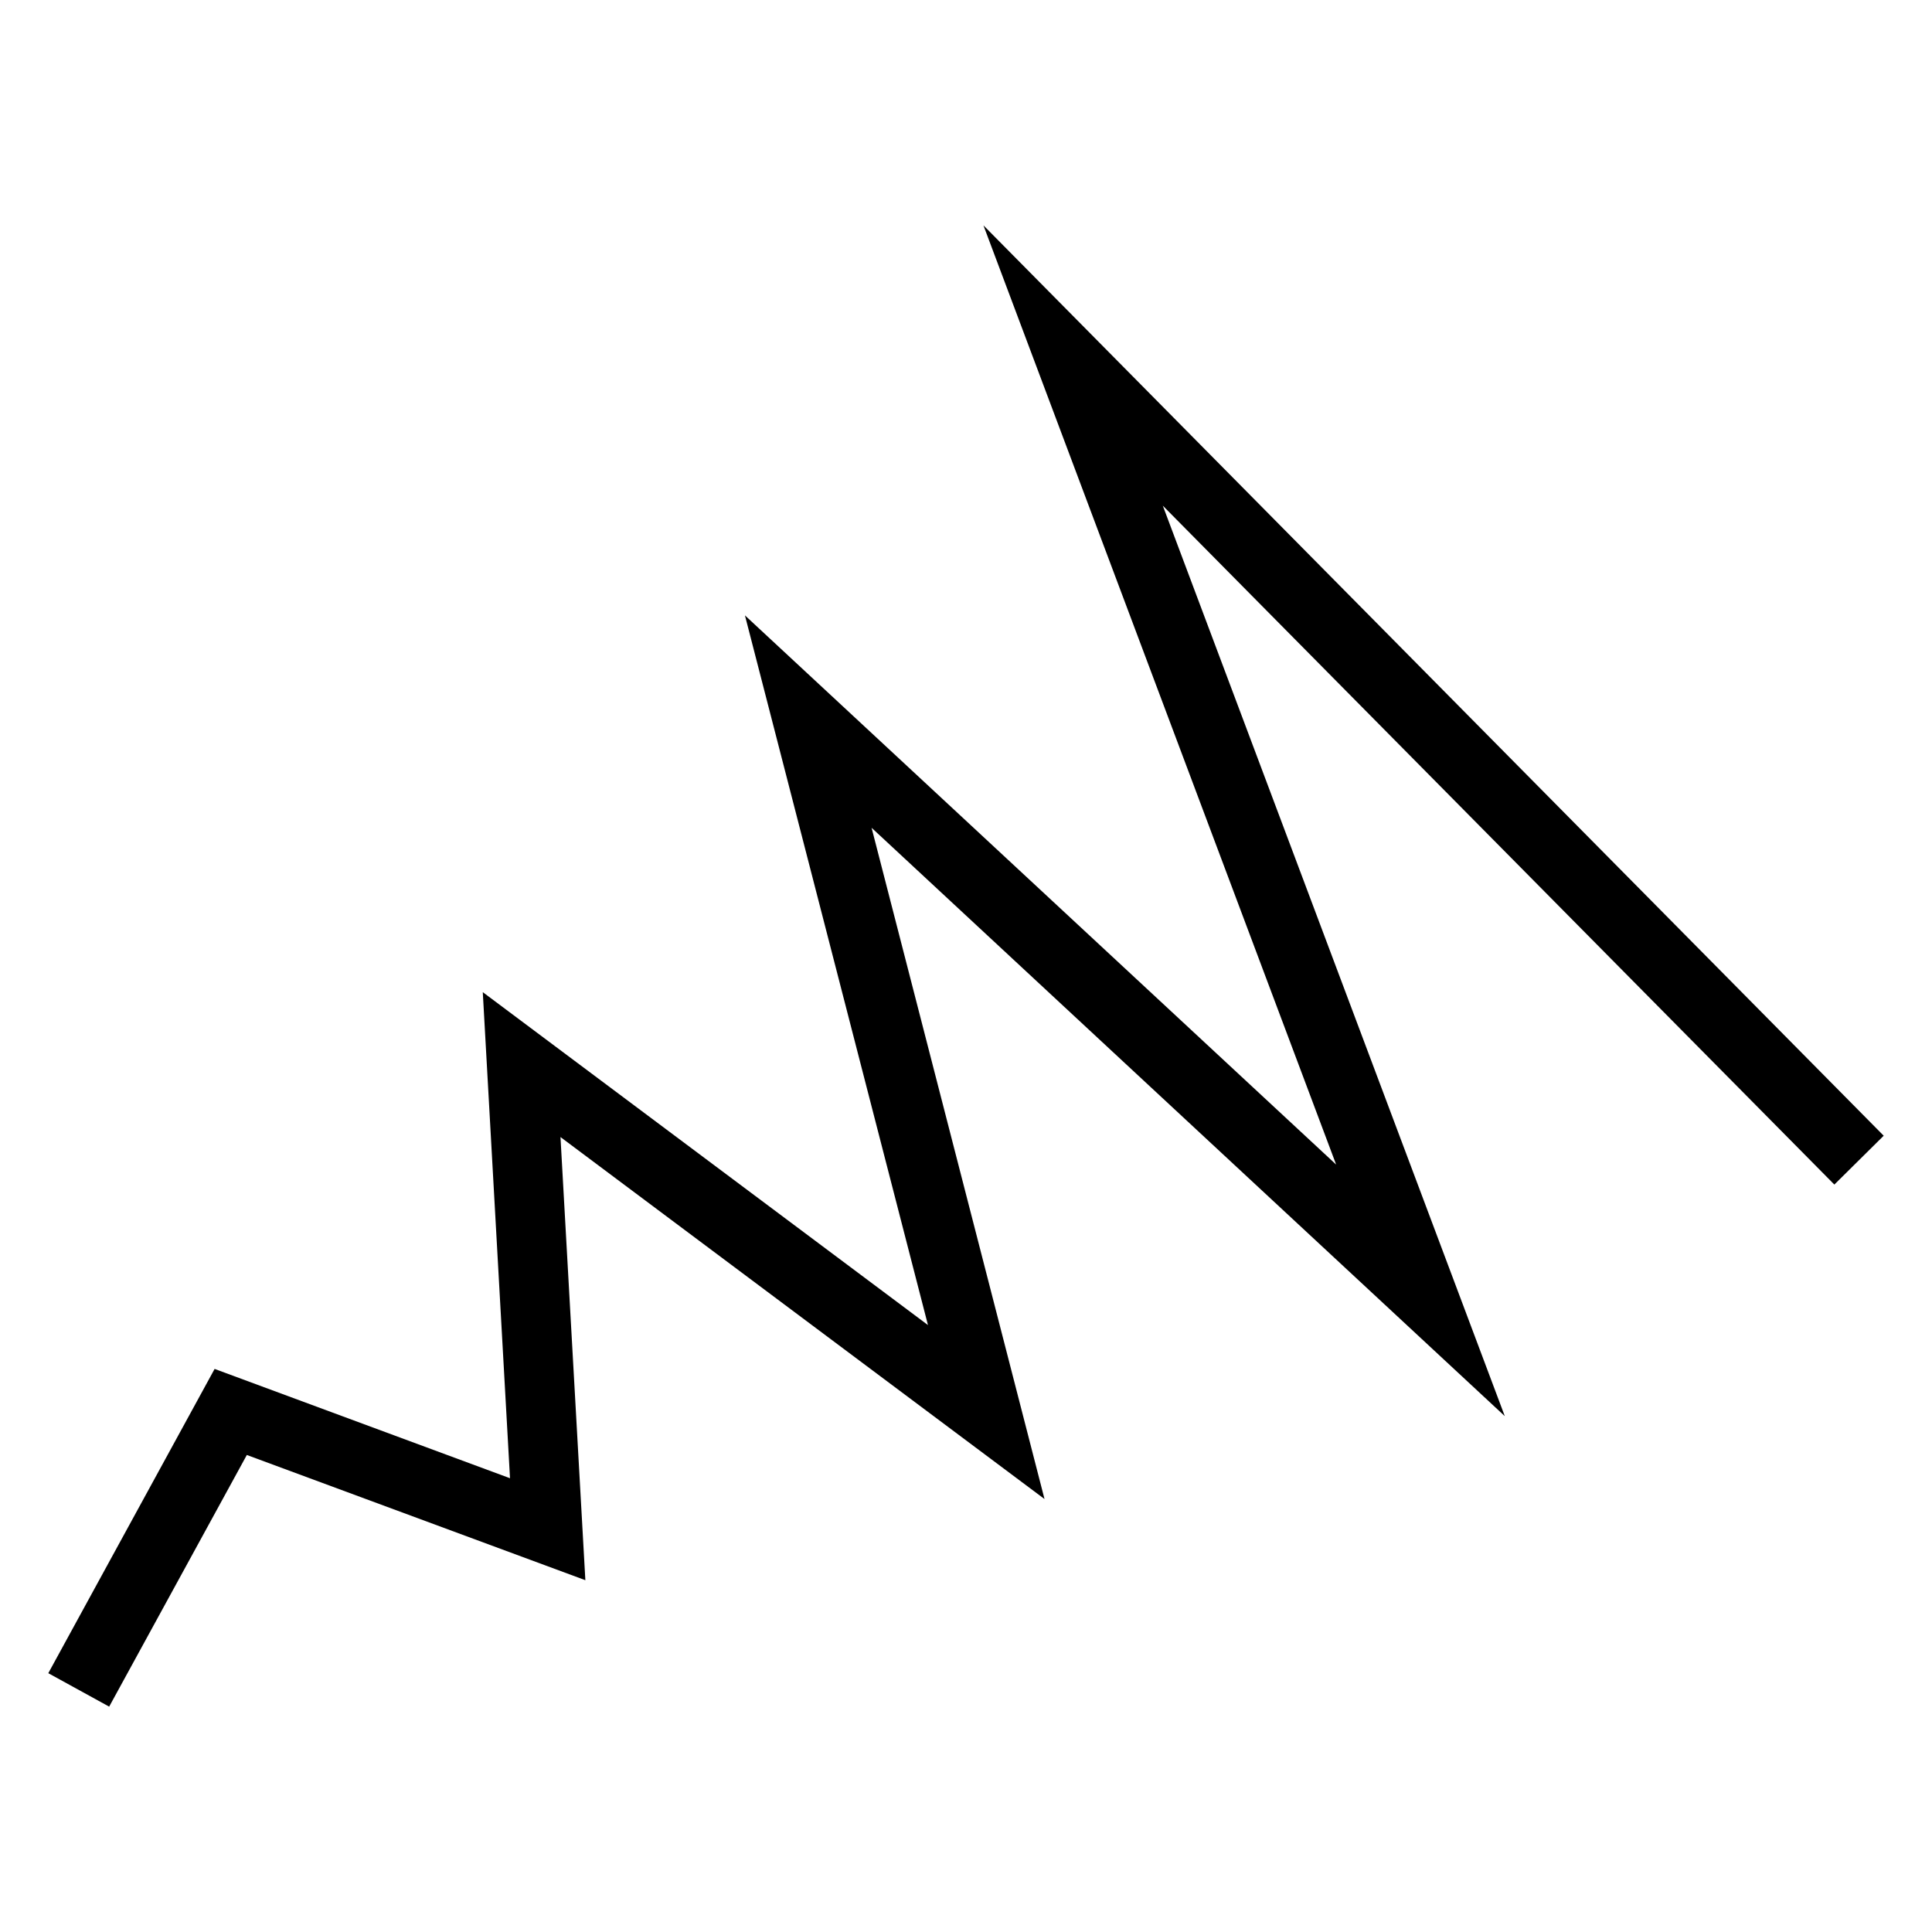 <?xml version="1.0" encoding="UTF-8" standalone="no"?>
<svg
   xmlns:dc="http://purl.org/dc/elements/1.1/"
   xmlns:cc="http://creativecommons.org/ns#"
   xmlns:rdf="http://www.w3.org/1999/02/22-rdf-syntax-ns#"
   xmlns:svg="http://www.w3.org/2000/svg"
   xmlns="http://www.w3.org/2000/svg"
   xmlns:sodipodi="http://sodipodi.sourceforge.net/DTD/sodipodi-0.dtd"
   xmlns:inkscape="http://www.inkscape.org/namespaces/inkscape"
   width="1000px"
   height="1000px"
   viewBox="0 0 1000 1000"
   version="1.1"
   id="svg3888"
   inkscape:version="0.48.4 r9939"
   sodipodi:docname="bond_updown.svg">
  <defs
     id="defs3895" />
  <sodipodi:namedview
     pagecolor="#ffffff"
     bordercolor="#666666"
     borderopacity="1"
     objecttolerance="10"
     gridtolerance="10"
     guidetolerance="10"
     inkscape:pageopacity="0"
     inkscape:pageshadow="2"
     inkscape:window-width="1280"
     inkscape:window-height="985"
     id="namedview3893"
     showgrid="false"
     inkscape:zoom="1"
     inkscape:cx="-36.016949"
     inkscape:cy="502.11864"
     inkscape:window-x="-2"
     inkscape:window-y="16"
     inkscape:window-maximized="1"
     inkscape:current-layer="svg3888" />
  <path
     sodipodi:nodetypes="ccccccccccccccccccc"
     inkscape:connector-curvature="0"
     d="M 56.508,883.351 25,866.04 111.081,708.551 263.978,765.129 249.886,513.538 480.314,685.857 385.578,318.524 691.583,602.785 509.025,116.649 975,587.849 949.456,613.129 601.861,261.735 778.878,732.987 451.128,428.46 540.639,775.896 290.103,588.535 302.981,817.907 127.758,753.096 z"
     style="fill:#000000;fill-opacity:1;fill-rule:nonzero;stroke:none"
     id="path3891" />
</svg>
